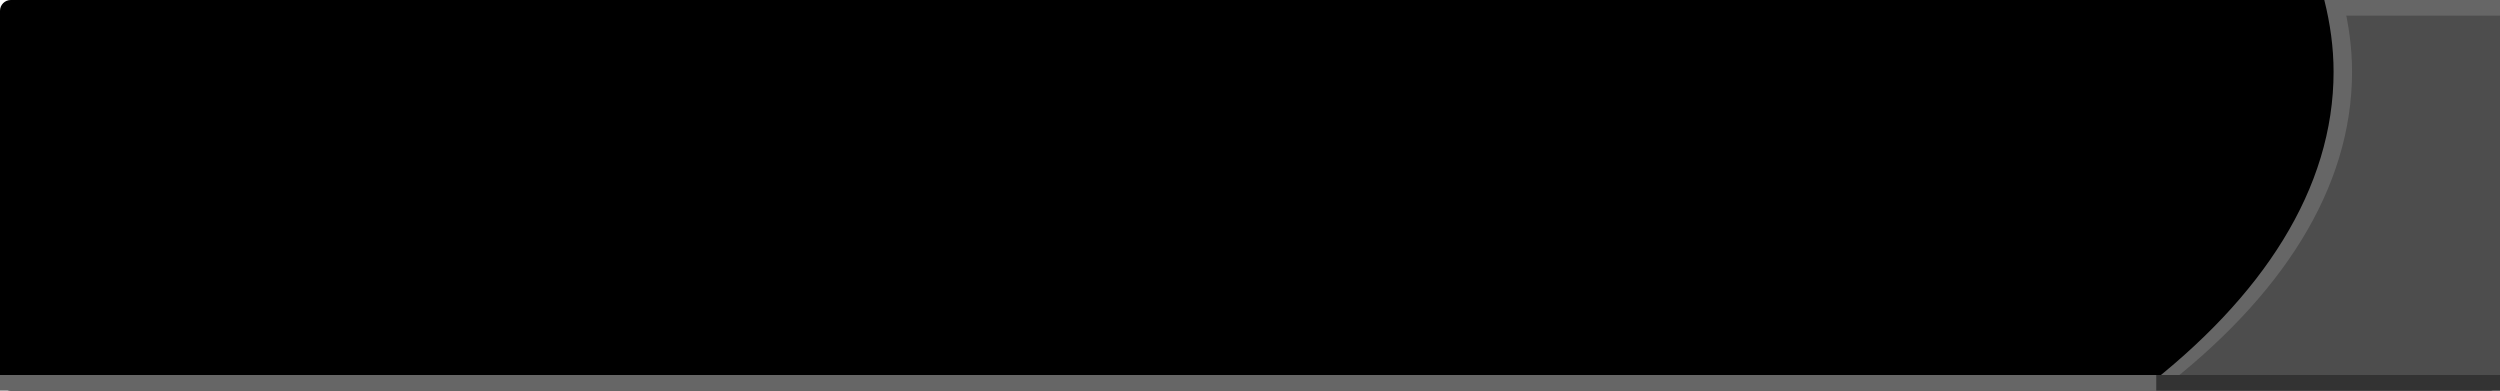 <?xml version="1.0" encoding="UTF-8" standalone="no"?>
<!-- Created with Inkscape (http://www.inkscape.org/) -->

<svg
   xmlns:dc="http://purl.org/dc/elements/1.1/"
   xmlns:cc="http://creativecommons.org/ns#"
   xmlns:rdf="http://www.w3.org/1999/02/22-rdf-syntax-ns#"
   xmlns:svg="http://www.w3.org/2000/svg"
   xmlns="http://www.w3.org/2000/svg"
   xmlns:xlink="http://www.w3.org/1999/xlink"
   xmlns:sodipodi="http://sodipodi.sourceforge.net/DTD/sodipodi-0.dtd"
   xmlns:inkscape="http://www.inkscape.org/namespaces/inkscape"
   id="svg2"
   version="1.1"
   inkscape:version="0.47pre4 r22446"
   width="160"
   height="25"
   sodipodi:docname="mclock_flat.svg">
  <defs
     id="defs6">
    <inkscape:perspective
       sodipodi:type="inkscape:persp3d"
       inkscape:vp_x="0 : 0.5 : 1"
       inkscape:vp_y="0 : 1000 : 0"
       inkscape:vp_z="1 : 0.5 : 1"
       inkscape:persp3d-origin="0.5 : 0.33333333 : 1"
       id="perspective10" />
    <radialGradient
       gradientUnits="userSpaceOnUse"
       gradientTransform="matrix(1.49,0.567,-0.324,0.851,-121.945,-127.603)"
       r="16.781"
       fy="-19.042"
       fx="245.549"
       cy="-19.042"
       cx="245.549"
       id="radialGradient3621"
       xlink:href="#linearGradient3605"
       inkscape:collect="always" />
    <inkscape:perspective
       id="perspective10-0"
       inkscape:persp3d-origin="0.5 : 0.33333333 : 1"
       inkscape:vp_z="1 : 0.5 : 1"
       inkscape:vp_y="0 : 1000 : 0"
       inkscape:vp_x="0 : 0.5 : 1"
       sodipodi:type="inkscape:persp3d" />
    <linearGradient
       id="linearGradient3605"
       inkscape:collect="always">
      <stop
         id="stop3607"
         offset="0"
         style="stop-color:#ffffff;stop-opacity:1;" />
      <stop
         id="stop3609"
         offset="1"
         style="stop-color:#ffffff;stop-opacity:0;" />
    </linearGradient>
  </defs>
  <sodipodi:namedview
     pagecolor="#ffffff"
     bordercolor="#666666"
     borderopacity="1"
     objecttolerance="10"
     gridtolerance="10"
     guidetolerance="10"
     inkscape:pageopacity="0"
     inkscape:pageshadow="2"
     inkscape:window-width="1280"
     inkscape:window-height="773"
     id="namedview4"
     showgrid="false"
     inkscape:zoom="7.38125"
     inkscape:cx="142.31661"
     inkscape:cy="1.5"
     inkscape:window-x="0"
     inkscape:window-y="1"
     inkscape:window-maximized="1"
     inkscape:current-layer="svg2" />
  <rect
     style="fill:#000000;fill-opacity:1;stroke:none"
     id="rect3594"
     width="160"
     height="25"
     x="0"
     y="0"
     ry="0.692" />
  <path
     id="path2932"
     d="m 148.755,0 c 0.378,1.506 0.594,3.042 0.594,4.594 0,7.455 -4.502,14.42 -12.312,20.406 l 21.094,0 c 0.383,0 0.688,-0.304 0.688,-0.688 l 0,-23.625 C 158.817,0.304 158.513,0 158.13,0 l -9.375,0 z"
     style="fill:#666666;fill-opacity:1;stroke:none" />
  <path
     style="fill:#4d4d4d;fill-opacity:1;stroke:none"
     d="M 149.938 0 C 150.315 1.506 150.531 3.042 150.531 4.594 C 150.531 12.049 146.03 19.014 138.219 25 L 159.312 25 C 159.696 25 160 24.696 160 24.312 L 160 0.688 C 160 0.304 159.696 0 159.312 0 L 149.938 0 z "
     id="rect2926" />
  <rect
     style="fill:#666666;fill-opacity:1;stroke:none"
     id="rect2818"
     width="160"
     height="1"
     x="0"
     y="24" />
  <rect
     y="24"
     x="138"
     height="1"
     width="22"
     id="rect2934"
     style="fill:#333333;fill-opacity:1;stroke:none" />
  <rect
     style="fill:#666666;fill-opacity:1;stroke:none"
     id="rect3645"
     width="10.078"
     height="1"
     x="149.922"
     y="0" />
</svg>

